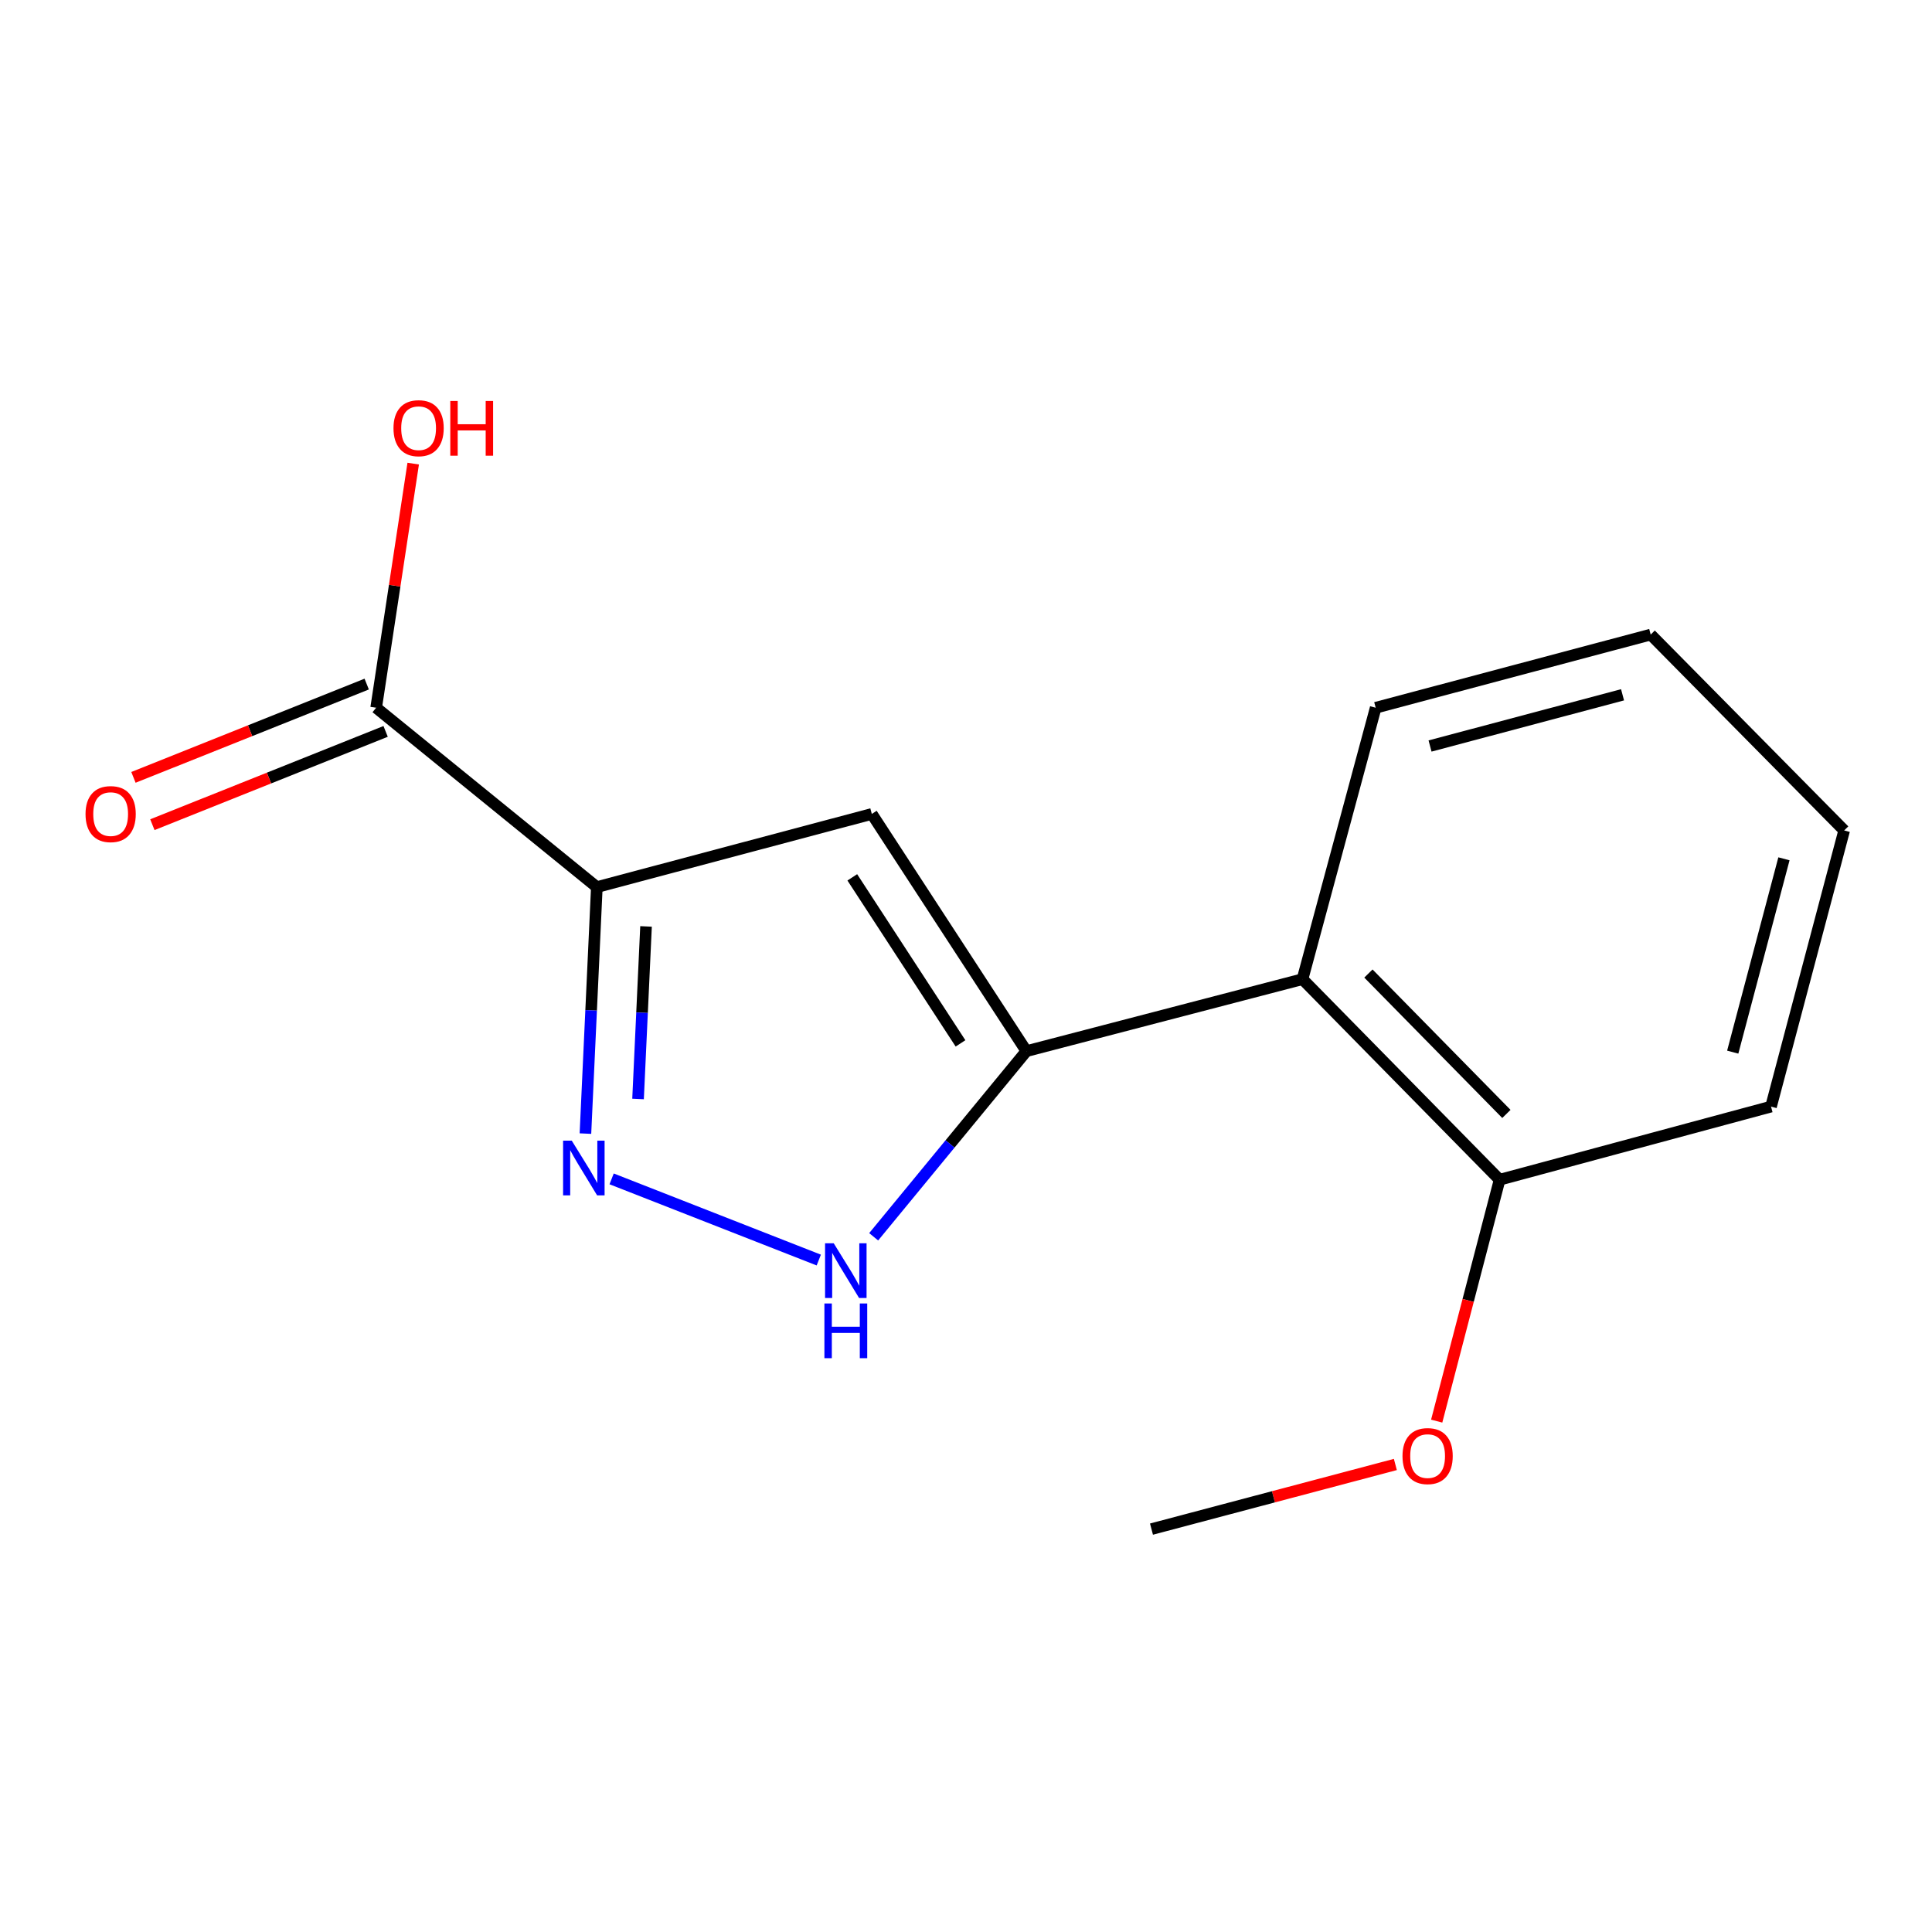 <?xml version='1.0' encoding='iso-8859-1'?>
<svg version='1.1' baseProfile='full'
              xmlns='http://www.w3.org/2000/svg'
                      xmlns:rdkit='http://www.rdkit.org/xml'
                      xmlns:xlink='http://www.w3.org/1999/xlink'
                  xml:space='preserve'
width='1000px' height='1000px' viewBox='0 0 1000 1000'>
<!-- END OF HEADER -->
<rect style='opacity:1.0;fill:#FFFFFF;stroke:none' width='1000' height='1000' x='0' y='0'> </rect>
<path class='bond-1' d='M 308.92,459.159 L 305.969,522.954' style='fill:none;fill-rule:evenodd;stroke:#000000;stroke-width:6px;stroke-linecap:butt;stroke-linejoin:miter;stroke-opacity:1' />
<path class='bond-1' d='M 305.969,522.954 L 303.017,586.749' style='fill:none;fill-rule:evenodd;stroke:#0000FF;stroke-width:6px;stroke-linecap:butt;stroke-linejoin:miter;stroke-opacity:1' />
<path class='bond-1' d='M 334.385,479.516 L 332.319,524.173' style='fill:none;fill-rule:evenodd;stroke:#000000;stroke-width:6px;stroke-linecap:butt;stroke-linejoin:miter;stroke-opacity:1' />
<path class='bond-1' d='M 332.319,524.173 L 330.253,568.83' style='fill:none;fill-rule:evenodd;stroke:#0000FF;stroke-width:6px;stroke-linecap:butt;stroke-linejoin:miter;stroke-opacity:1' />
<path class='bond-2' d='M 308.92,459.159 L 451.246,421.291' style='fill:none;fill-rule:evenodd;stroke:#000000;stroke-width:6px;stroke-linecap:butt;stroke-linejoin:miter;stroke-opacity:1' />
<path class='bond-5' d='M 308.92,459.159 L 194.702,366.322' style='fill:none;fill-rule:evenodd;stroke:#000000;stroke-width:6px;stroke-linecap:butt;stroke-linejoin:miter;stroke-opacity:1' />
<path class='bond-0' d='M 531.261,544.068 L 451.246,421.291' style='fill:none;fill-rule:evenodd;stroke:#000000;stroke-width:6px;stroke-linecap:butt;stroke-linejoin:miter;stroke-opacity:1' />
<path class='bond-0' d='M 497.159,540.054 L 441.149,454.11' style='fill:none;fill-rule:evenodd;stroke:#000000;stroke-width:6px;stroke-linecap:butt;stroke-linejoin:miter;stroke-opacity:1' />
<path class='bond-4' d='M 531.261,544.068 L 674.173,506.816' style='fill:none;fill-rule:evenodd;stroke:#000000;stroke-width:6px;stroke-linecap:butt;stroke-linejoin:miter;stroke-opacity:1' />
<path class='bond-15' d='M 531.261,544.068 L 491.736,592.113' style='fill:none;fill-rule:evenodd;stroke:#000000;stroke-width:6px;stroke-linecap:butt;stroke-linejoin:miter;stroke-opacity:1' />
<path class='bond-15' d='M 491.736,592.113 L 452.211,640.159' style='fill:none;fill-rule:evenodd;stroke:#0000FF;stroke-width:6px;stroke-linecap:butt;stroke-linejoin:miter;stroke-opacity:1' />
<path class='bond-3' d='M 316.575,610.183 L 423.798,652.201' style='fill:none;fill-rule:evenodd;stroke:#0000FF;stroke-width:6px;stroke-linecap:butt;stroke-linejoin:miter;stroke-opacity:1' />
<path class='bond-6' d='M 674.173,506.816 L 776.198,610.629' style='fill:none;fill-rule:evenodd;stroke:#000000;stroke-width:6px;stroke-linecap:butt;stroke-linejoin:miter;stroke-opacity:1' />
<path class='bond-6' d='M 708.29,503.898 L 779.708,576.568' style='fill:none;fill-rule:evenodd;stroke:#000000;stroke-width:6px;stroke-linecap:butt;stroke-linejoin:miter;stroke-opacity:1' />
<path class='bond-10' d='M 674.173,506.816 L 712.055,366.322' style='fill:none;fill-rule:evenodd;stroke:#000000;stroke-width:6px;stroke-linecap:butt;stroke-linejoin:miter;stroke-opacity:1' />
<path class='bond-7' d='M 189.804,354.076 L 129.438,378.221' style='fill:none;fill-rule:evenodd;stroke:#000000;stroke-width:6px;stroke-linecap:butt;stroke-linejoin:miter;stroke-opacity:1' />
<path class='bond-7' d='M 129.438,378.221 L 69.073,402.365' style='fill:none;fill-rule:evenodd;stroke:#FF0000;stroke-width:6px;stroke-linecap:butt;stroke-linejoin:miter;stroke-opacity:1' />
<path class='bond-7' d='M 199.6,378.568 L 139.235,402.712' style='fill:none;fill-rule:evenodd;stroke:#000000;stroke-width:6px;stroke-linecap:butt;stroke-linejoin:miter;stroke-opacity:1' />
<path class='bond-7' d='M 139.235,402.712 L 78.869,426.857' style='fill:none;fill-rule:evenodd;stroke:#FF0000;stroke-width:6px;stroke-linecap:butt;stroke-linejoin:miter;stroke-opacity:1' />
<path class='bond-8' d='M 194.702,366.322 L 204.288,303.145' style='fill:none;fill-rule:evenodd;stroke:#000000;stroke-width:6px;stroke-linecap:butt;stroke-linejoin:miter;stroke-opacity:1' />
<path class='bond-8' d='M 204.288,303.145 L 213.874,239.969' style='fill:none;fill-rule:evenodd;stroke:#FF0000;stroke-width:6px;stroke-linecap:butt;stroke-linejoin:miter;stroke-opacity:1' />
<path class='bond-9' d='M 776.198,610.629 L 759.913,673.101' style='fill:none;fill-rule:evenodd;stroke:#000000;stroke-width:6px;stroke-linecap:butt;stroke-linejoin:miter;stroke-opacity:1' />
<path class='bond-9' d='M 759.913,673.101 L 743.627,735.572' style='fill:none;fill-rule:evenodd;stroke:#FF0000;stroke-width:6px;stroke-linecap:butt;stroke-linejoin:miter;stroke-opacity:1' />
<path class='bond-11' d='M 776.198,610.629 L 916.678,572.776' style='fill:none;fill-rule:evenodd;stroke:#000000;stroke-width:6px;stroke-linecap:butt;stroke-linejoin:miter;stroke-opacity:1' />
<path class='bond-12' d='M 722.235,758.011 L 659.12,774.739' style='fill:none;fill-rule:evenodd;stroke:#FF0000;stroke-width:6px;stroke-linecap:butt;stroke-linejoin:miter;stroke-opacity:1' />
<path class='bond-12' d='M 659.12,774.739 L 596.005,791.468' style='fill:none;fill-rule:evenodd;stroke:#000000;stroke-width:6px;stroke-linecap:butt;stroke-linejoin:miter;stroke-opacity:1' />
<path class='bond-13' d='M 712.055,366.322 L 854.396,328.454' style='fill:none;fill-rule:evenodd;stroke:#000000;stroke-width:6px;stroke-linecap:butt;stroke-linejoin:miter;stroke-opacity:1' />
<path class='bond-13' d='M 740.188,386.133 L 839.826,359.626' style='fill:none;fill-rule:evenodd;stroke:#000000;stroke-width:6px;stroke-linecap:butt;stroke-linejoin:miter;stroke-opacity:1' />
<path class='bond-16' d='M 916.678,572.776 L 954.545,429.835' style='fill:none;fill-rule:evenodd;stroke:#000000;stroke-width:6px;stroke-linecap:butt;stroke-linejoin:miter;stroke-opacity:1' />
<path class='bond-16' d='M 896.859,544.58 L 923.367,444.521' style='fill:none;fill-rule:evenodd;stroke:#000000;stroke-width:6px;stroke-linecap:butt;stroke-linejoin:miter;stroke-opacity:1' />
<path class='bond-14' d='M 854.396,328.454 L 954.545,429.835' style='fill:none;fill-rule:evenodd;stroke:#000000;stroke-width:6px;stroke-linecap:butt;stroke-linejoin:miter;stroke-opacity:1' />
<path  class='atom-2' d='M 295.934 590.388
L 305.214 605.388
Q 306.134 606.868, 307.614 609.548
Q 309.094 612.228, 309.174 612.388
L 309.174 590.388
L 312.934 590.388
L 312.934 618.708
L 309.054 618.708
L 299.094 602.308
Q 297.934 600.388, 296.694 598.188
Q 295.494 595.988, 295.134 595.308
L 295.134 618.708
L 291.454 618.708
L 291.454 590.388
L 295.934 590.388
' fill='#0000FF'/>
<path  class='atom-4' d='M 431.533 643.525
L 440.813 658.525
Q 441.733 660.005, 443.213 662.685
Q 444.693 665.365, 444.773 665.525
L 444.773 643.525
L 448.533 643.525
L 448.533 671.845
L 444.653 671.845
L 434.693 655.445
Q 433.533 653.525, 432.293 651.325
Q 431.093 649.125, 430.733 648.445
L 430.733 671.845
L 427.053 671.845
L 427.053 643.525
L 431.533 643.525
' fill='#0000FF'/>
<path  class='atom-4' d='M 426.713 674.677
L 430.553 674.677
L 430.553 686.717
L 445.033 686.717
L 445.033 674.677
L 448.873 674.677
L 448.873 702.997
L 445.033 702.997
L 445.033 689.917
L 430.553 689.917
L 430.553 702.997
L 426.713 702.997
L 426.713 674.677
' fill='#0000FF'/>
<path  class='atom-8' d='M 44.271 421.371
Q 44.271 414.571, 47.631 410.771
Q 50.991 406.971, 57.271 406.971
Q 63.551 406.971, 66.911 410.771
Q 70.271 414.571, 70.271 421.371
Q 70.271 428.251, 66.871 432.171
Q 63.471 436.051, 57.271 436.051
Q 51.031 436.051, 47.631 432.171
Q 44.271 428.291, 44.271 421.371
M 57.271 432.851
Q 61.591 432.851, 63.911 429.971
Q 66.271 427.051, 66.271 421.371
Q 66.271 415.811, 63.911 413.011
Q 61.591 410.171, 57.271 410.171
Q 52.951 410.171, 50.591 412.971
Q 48.271 415.771, 48.271 421.371
Q 48.271 427.091, 50.591 429.971
Q 52.951 432.851, 57.271 432.851
' fill='#FF0000'/>
<path  class='atom-9' d='M 203.669 221.628
Q 203.669 214.828, 207.029 211.028
Q 210.389 207.228, 216.669 207.228
Q 222.949 207.228, 226.309 211.028
Q 229.669 214.828, 229.669 221.628
Q 229.669 228.508, 226.269 232.428
Q 222.869 236.308, 216.669 236.308
Q 210.429 236.308, 207.029 232.428
Q 203.669 228.548, 203.669 221.628
M 216.669 233.108
Q 220.989 233.108, 223.309 230.228
Q 225.669 227.308, 225.669 221.628
Q 225.669 216.068, 223.309 213.268
Q 220.989 210.428, 216.669 210.428
Q 212.349 210.428, 209.989 213.228
Q 207.669 216.028, 207.669 221.628
Q 207.669 227.348, 209.989 230.228
Q 212.349 233.108, 216.669 233.108
' fill='#FF0000'/>
<path  class='atom-9' d='M 233.069 207.548
L 236.909 207.548
L 236.909 219.588
L 251.389 219.588
L 251.389 207.548
L 255.229 207.548
L 255.229 235.868
L 251.389 235.868
L 251.389 222.788
L 236.909 222.788
L 236.909 235.868
L 233.069 235.868
L 233.069 207.548
' fill='#FF0000'/>
<path  class='atom-10' d='M 725.932 753.665
Q 725.932 746.865, 729.292 743.065
Q 732.652 739.265, 738.932 739.265
Q 745.212 739.265, 748.572 743.065
Q 751.932 746.865, 751.932 753.665
Q 751.932 760.545, 748.532 764.465
Q 745.132 768.345, 738.932 768.345
Q 732.692 768.345, 729.292 764.465
Q 725.932 760.585, 725.932 753.665
M 738.932 765.145
Q 743.252 765.145, 745.572 762.265
Q 747.932 759.345, 747.932 753.665
Q 747.932 748.105, 745.572 745.305
Q 743.252 742.465, 738.932 742.465
Q 734.612 742.465, 732.252 745.265
Q 729.932 748.065, 729.932 753.665
Q 729.932 759.385, 732.252 762.265
Q 734.612 765.145, 738.932 765.145
' fill='#FF0000'/>
</svg>
